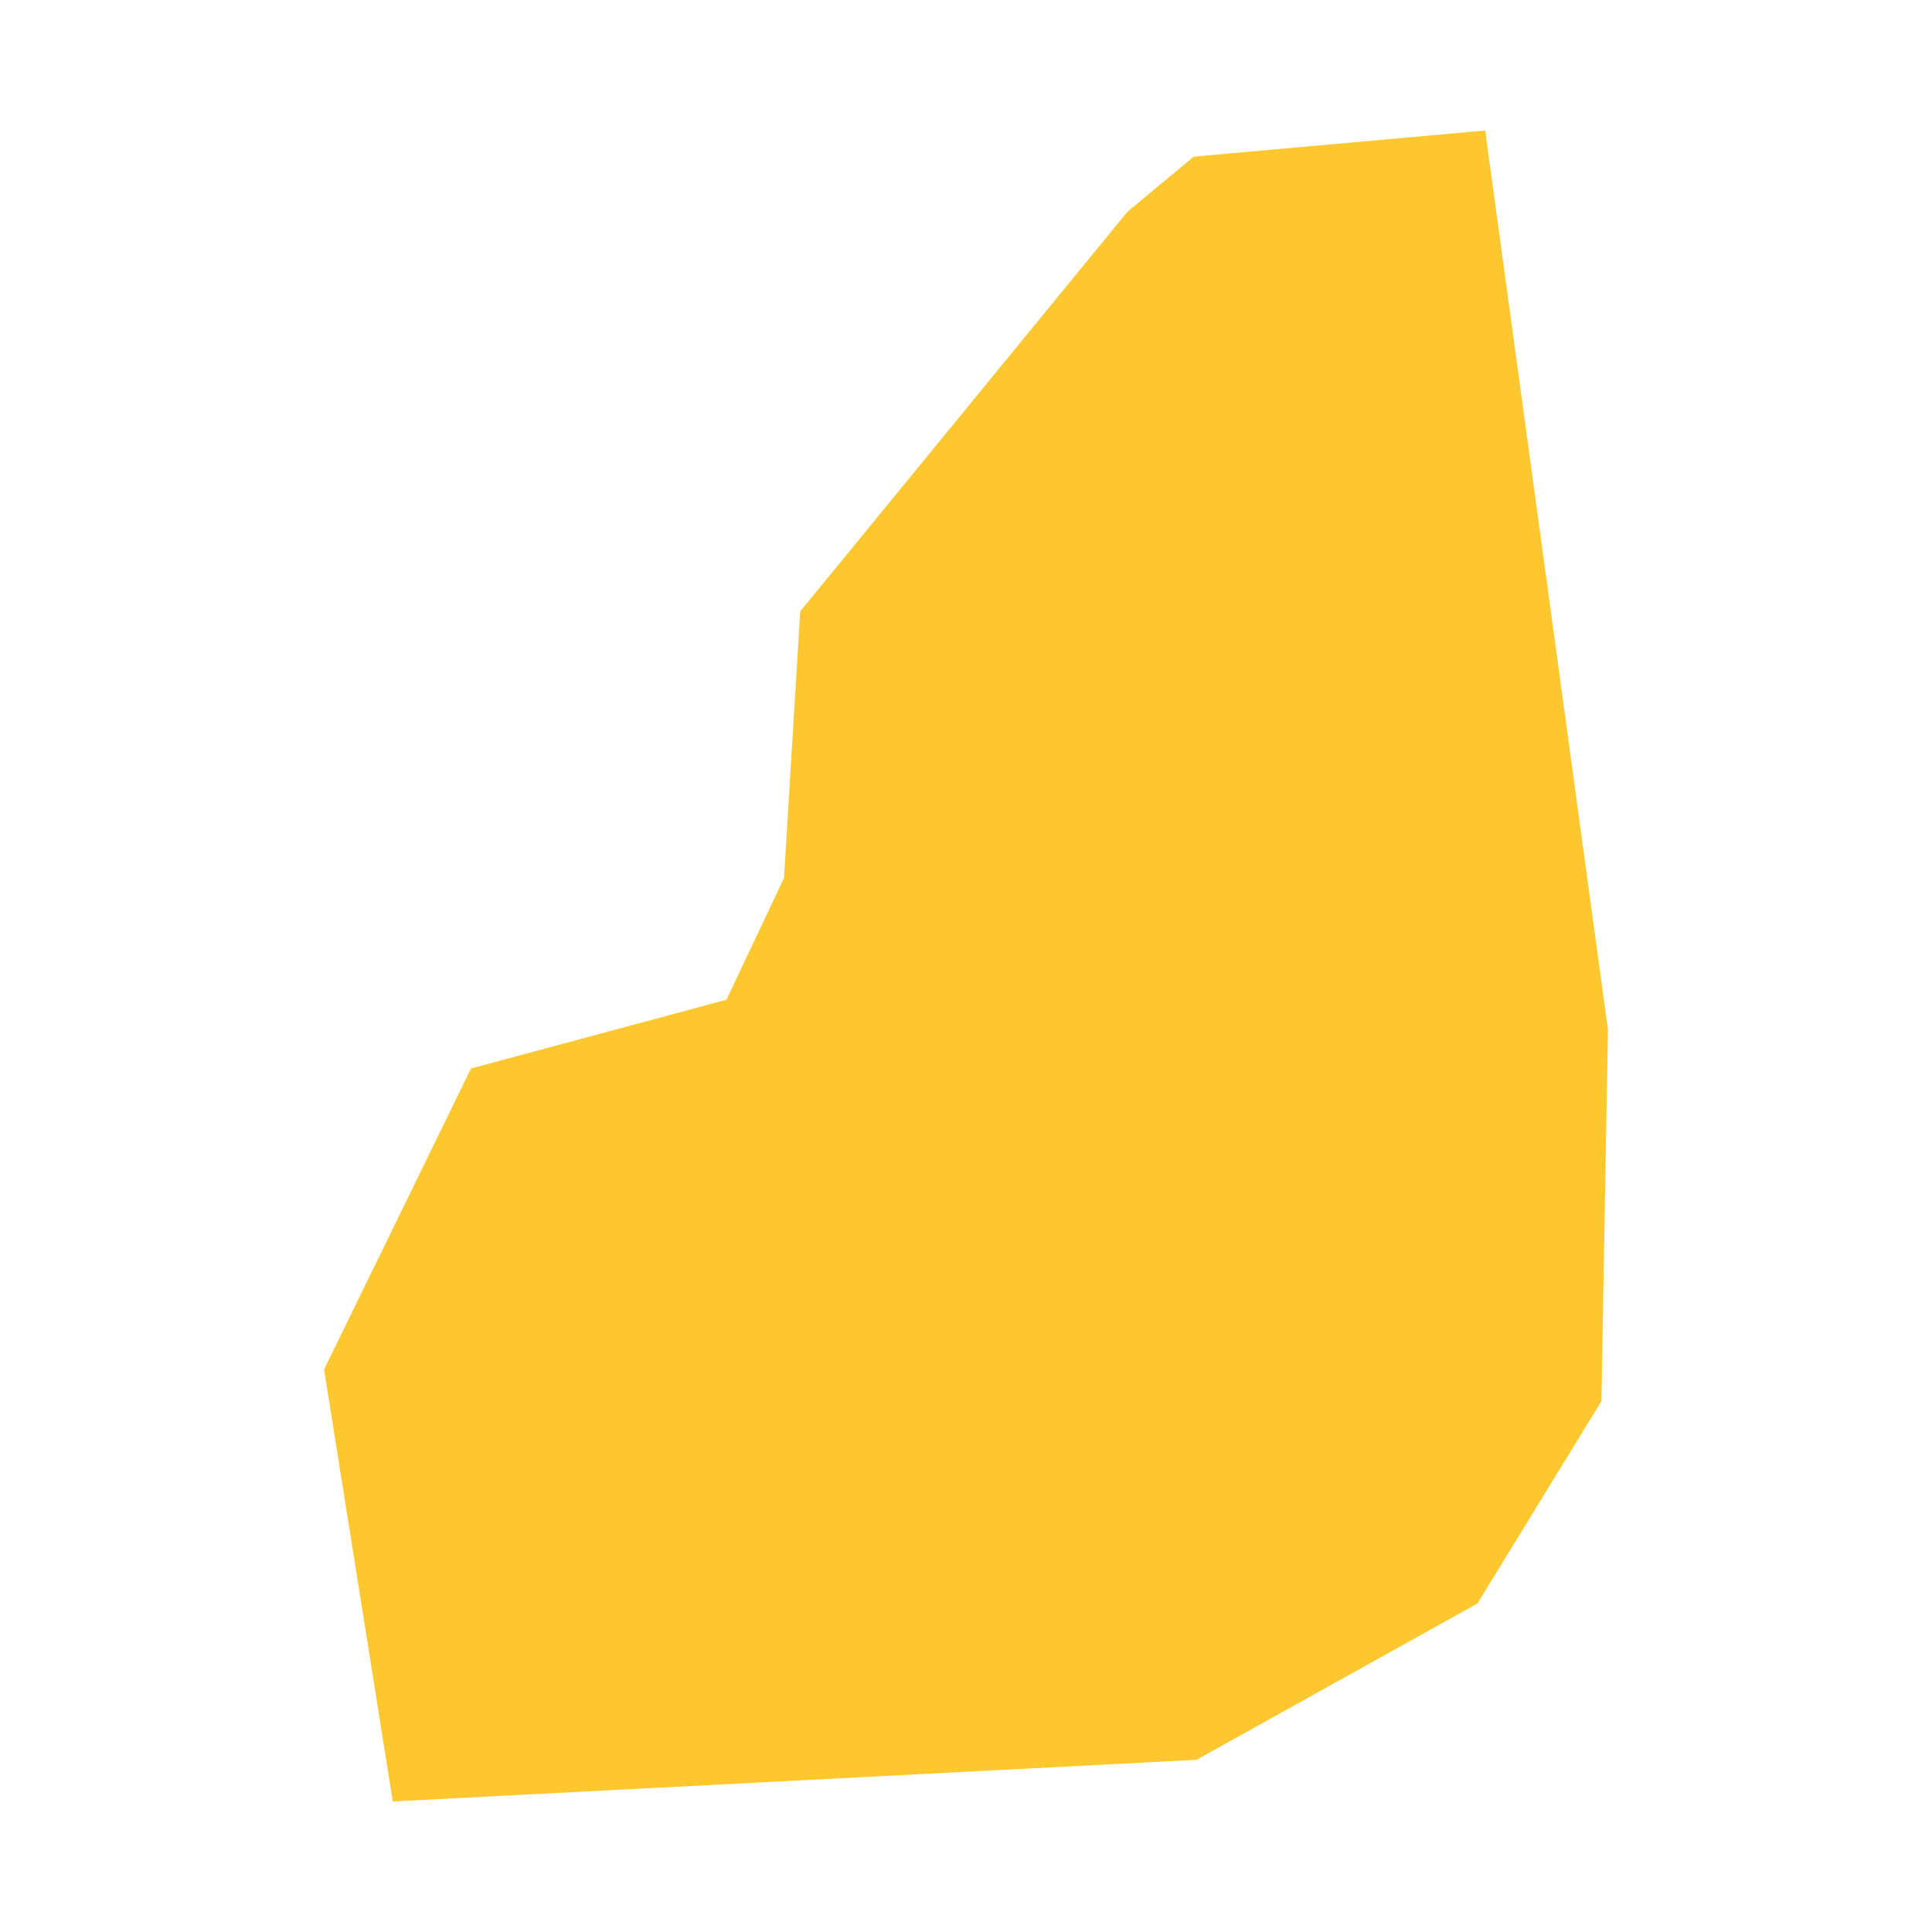 <svg xmlns="http://www.w3.org/2000/svg" fill="#fdc82f80" width="256" height="256" viewBox="-20 -20 236.7 296"><path d="M0,189.814 22.514,143.7 61.647,133.171 70.467,114.517 72.95,73.667 123.099,12.424 133.232,3.999 177.895,0 196.7,137.727 195.705,194.67 176.708,225.67 133.667,249.618 10.529,256 0,189.814Z"/></svg>